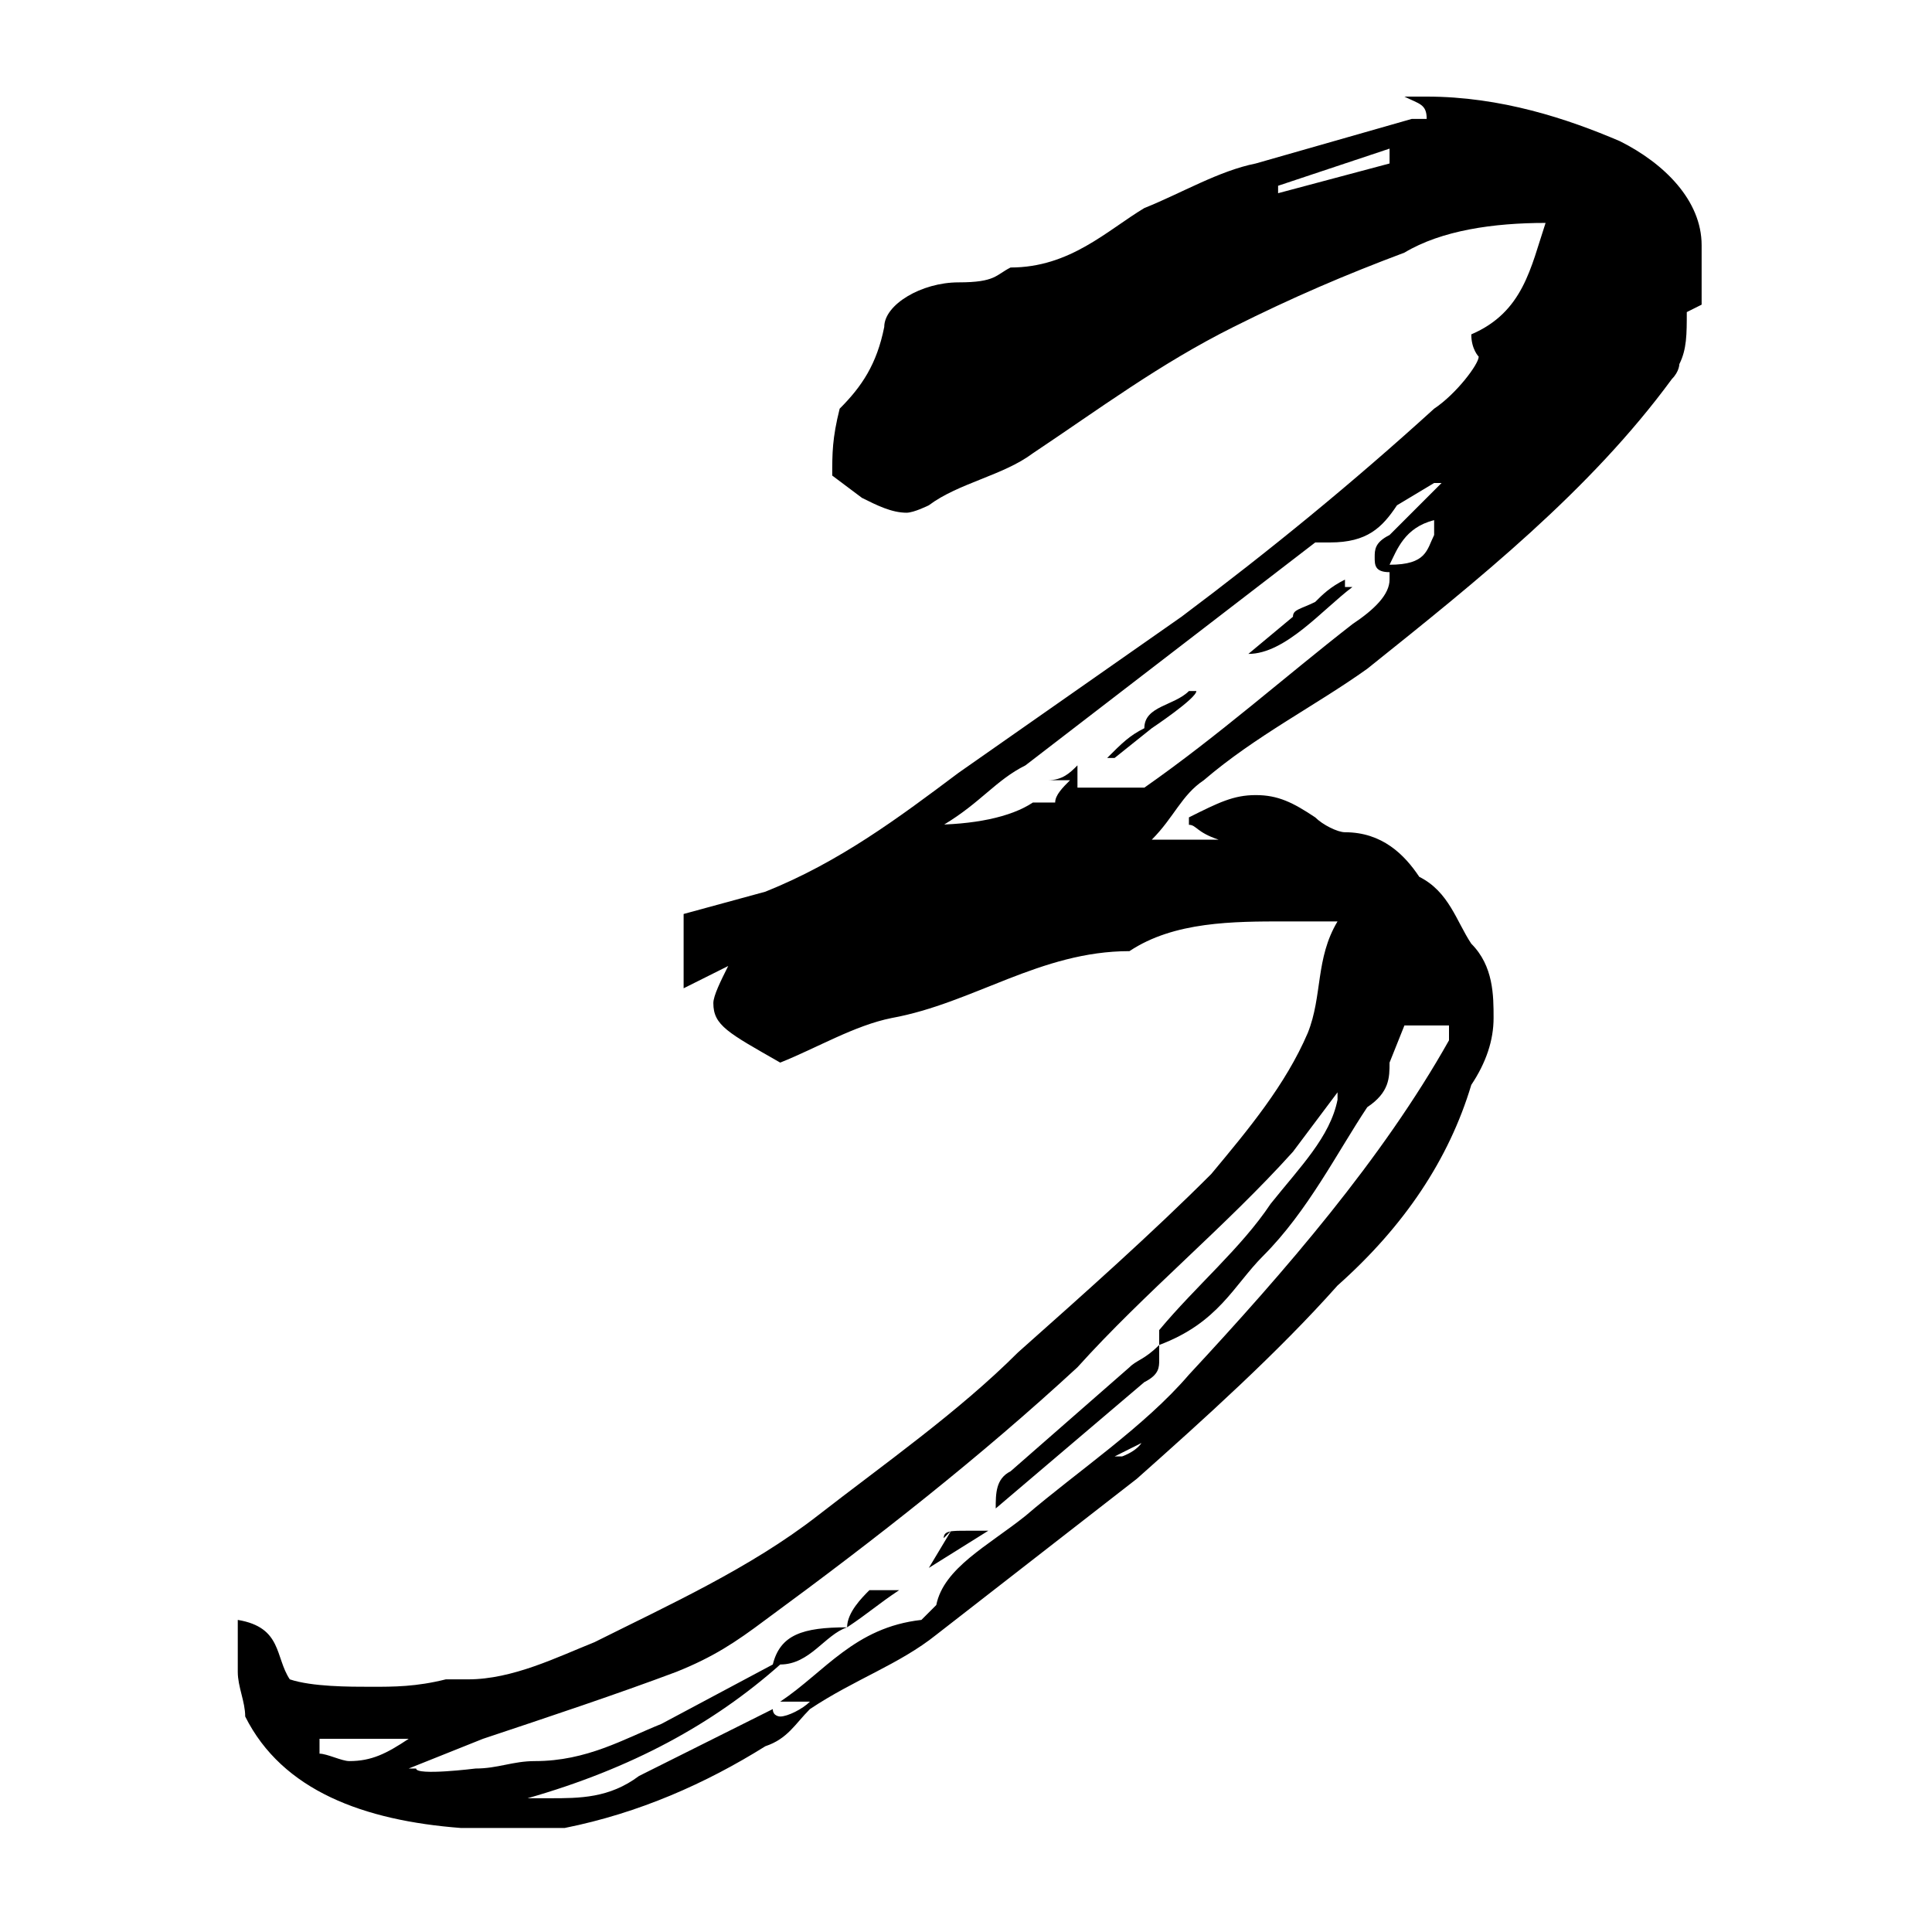 <?xml version="1.0" encoding="UTF-8"?>
<svg width="26" height="26" id="Layer_1" xmlns="http://www.w3.org/2000/svg" version="1.1" viewBox="0 0 26 26">
  <!-- Generator: Adobe Illustrator 29.6.1, SVG Export Plug-In . SVG Version: 2.1.1 Build 9)  -->
  <path d="M22.7,4.2c0,.3,0,.5-.1.7,0,0,0,.1-.1.2-1.1,1.5-2.6,2.7-4.1,3.9-.7.5-1.5.9-2.2,1.5-.3.2-.4.5-.7.8h.9c-.3-.1-.3-.2-.4-.2,0,0,0,0,0-.1.4-.2.6-.3.9-.3s.5.1.8.3c.1.1.3.2.4.2.5,0,.8.3,1,.6.4.2.5.6.7.9.3.3.3.7.3,1,0,.3-.1.6-.3.9-.3,1-.9,1.9-1.8,2.7-.8.9-1.8,1.8-2.7,2.6-.9.7-1.8,1.4-2.7,2.1-.5.4-1.1.6-1.7,1-.2.2-.3.4-.6.5-.8.5-1.7.9-2.7,1.1-.2,0-.5,0-.7,0s-.5,0-.7,0c-1.3-.1-2.4-.5-2.9-1.5,0-.2-.1-.4-.1-.6v-.7c.6.1.5.5.7.8.3.1.8.1,1.1.1s.6,0,1-.1c0,0,.2,0,.3,0,.6,0,1.2-.3,1.7-.5,1-.5,2.1-1,3-1.7.9-.7,1.9-1.4,2.7-2.2.9-.8,1.8-1.6,2.6-2.4.5-.6,1-1.2,1.3-1.9.2-.5.1-1,.4-1.5-.2,0-.3,0-.5,0h-.2c-.7,0-1.5,0-2.1.4-1.2,0-2.1.7-3.2.9-.5.1-1,.4-1.5.6-.7-.4-.9-.5-.9-.8,0-.1.1-.3.2-.5l-.6.3v-1l1.1-.3c1-.4,1.8-1,2.6-1.6,1-.7,2-1.4,3-2.1,1.2-.9,2.3-1.8,3.4-2.8.3-.2.6-.6.6-.7,0,0-.1-.1-.1-.3.7-.3.8-.9,1-1.5-.7,0-1.4.1-1.9.4-.8.3-1.5.6-2.3,1-1,.5-1.8,1.1-2.7,1.7-.4.3-1,.4-1.4.7,0,0-.2.1-.3.1-.2,0-.4-.1-.6-.2l-.4-.3c0-.3,0-.5.1-.9.3-.3.5-.6.6-1.1,0-.3.5-.6,1-.6s.5-.1.7-.2c.8,0,1.3-.5,1.8-.8.5-.2,1-.5,1.5-.6.7-.2,1.4-.4,2.1-.6h.2c0-.2-.1-.2-.3-.3,0,0,.1,0,.1,0h.2c1,0,1.9.3,2.6.6.6.3,1.1.8,1.1,1.4s0,.5,0,.8ZM4.3,23.6c.1,0,.3.1.4.1.3,0,.5-.1.8-.3h-1.2ZM18,14.9v-.2s-.6.8-.6.8c-.9,1-2,1.9-2.9,2.9-1.3,1.2-2.7,2.3-4.2,3.4-.4.3-.7.5-1.2.7-.8.3-1.7.6-2.6.9l-1,.4h.1c0,.1.8,0,.8,0,.3,0,.5-.1.8-.1.7,0,1.2-.3,1.7-.5l1.5-.8c.1-.4.4-.5,1-.5,0-.2.2-.4.3-.5,0,0,.1,0,.2,0h.2c-.3.2-.4.3-.7.5-.3.1-.5.5-.9.5-.9.8-2,1.4-3.4,1.8h.3c.4,0,.8,0,1.2-.3l1.8-.9c0,.1.1.1.1.1.1,0,.3-.1.4-.2-.1,0-.3,0-.4,0,.6-.4,1-1,1.9-1.1,0,0,.1-.1.2-.2.1-.5.7-.8,1.2-1.2.7-.6,1.6-1.2,2.2-1.9,1.3-1.4,2.6-2.9,3.5-4.5v-.2s-.6,0-.6,0l-.2.5c0,.2,0,.4-.3.6-.4.6-.8,1.4-1.4,2-.4.4-.6.9-1.4,1.2,0,0,0,.1,0,.2,0,.1,0,.2-.2.3l-2,1.7c0-.2,0-.4.2-.5l1.6-1.4c.1-.1.2-.1.4-.3v-.2c.5-.6,1.1-1.1,1.5-1.7.4-.5.8-.9.9-1.4ZM12.7,20.7c0-.1.1-.1.3-.1s.1,0,.3,0l-.8.5.3-.5ZM18.7,7.8s0-.1,0-.1c-.2,0-.2-.1-.2-.2s0-.2.2-.3l.7-.7h-.1c-.5.3-.5.3-.5.3-.2.3-.4.5-.9.5h-.2c0,0-3.9,3-3.9,3-.4.2-.6.5-1.1.8h-.2c.6,0,1.1-.1,1.4-.3h.3c0-.1.1-.2.2-.3-.1,0-.1,0-.3,0,.2,0,.3-.1.4-.2,0,.1,0,.2,0,.3.1,0,.3,0,.4,0h.5c1-.7,1.9-1.5,2.8-2.2.3-.2.5-.4.5-.6ZM16,9.3h.1c0,.1-.6.5-.6.5l-.5.4h-.1c.2-.2.3-.3.5-.4,0-.3.4-.3.6-.5ZM15.4,19.4l-.4.2s0,0,.1,0c0,0,.3-.1.3-.3ZM18.1,7.9h.1c-.4.3-.9.9-1.4.9l.6-.5c0-.1.1-.1.3-.2.1-.1.2-.2.4-.3ZM17.2,2.6l1.5-.4c0,0,0-.1,0-.2l-1.5.5h0ZM19.3,7.2v-.2c-.4.1-.5.4-.6.6.5,0,.5-.2.6-.4Z"/>
</svg>